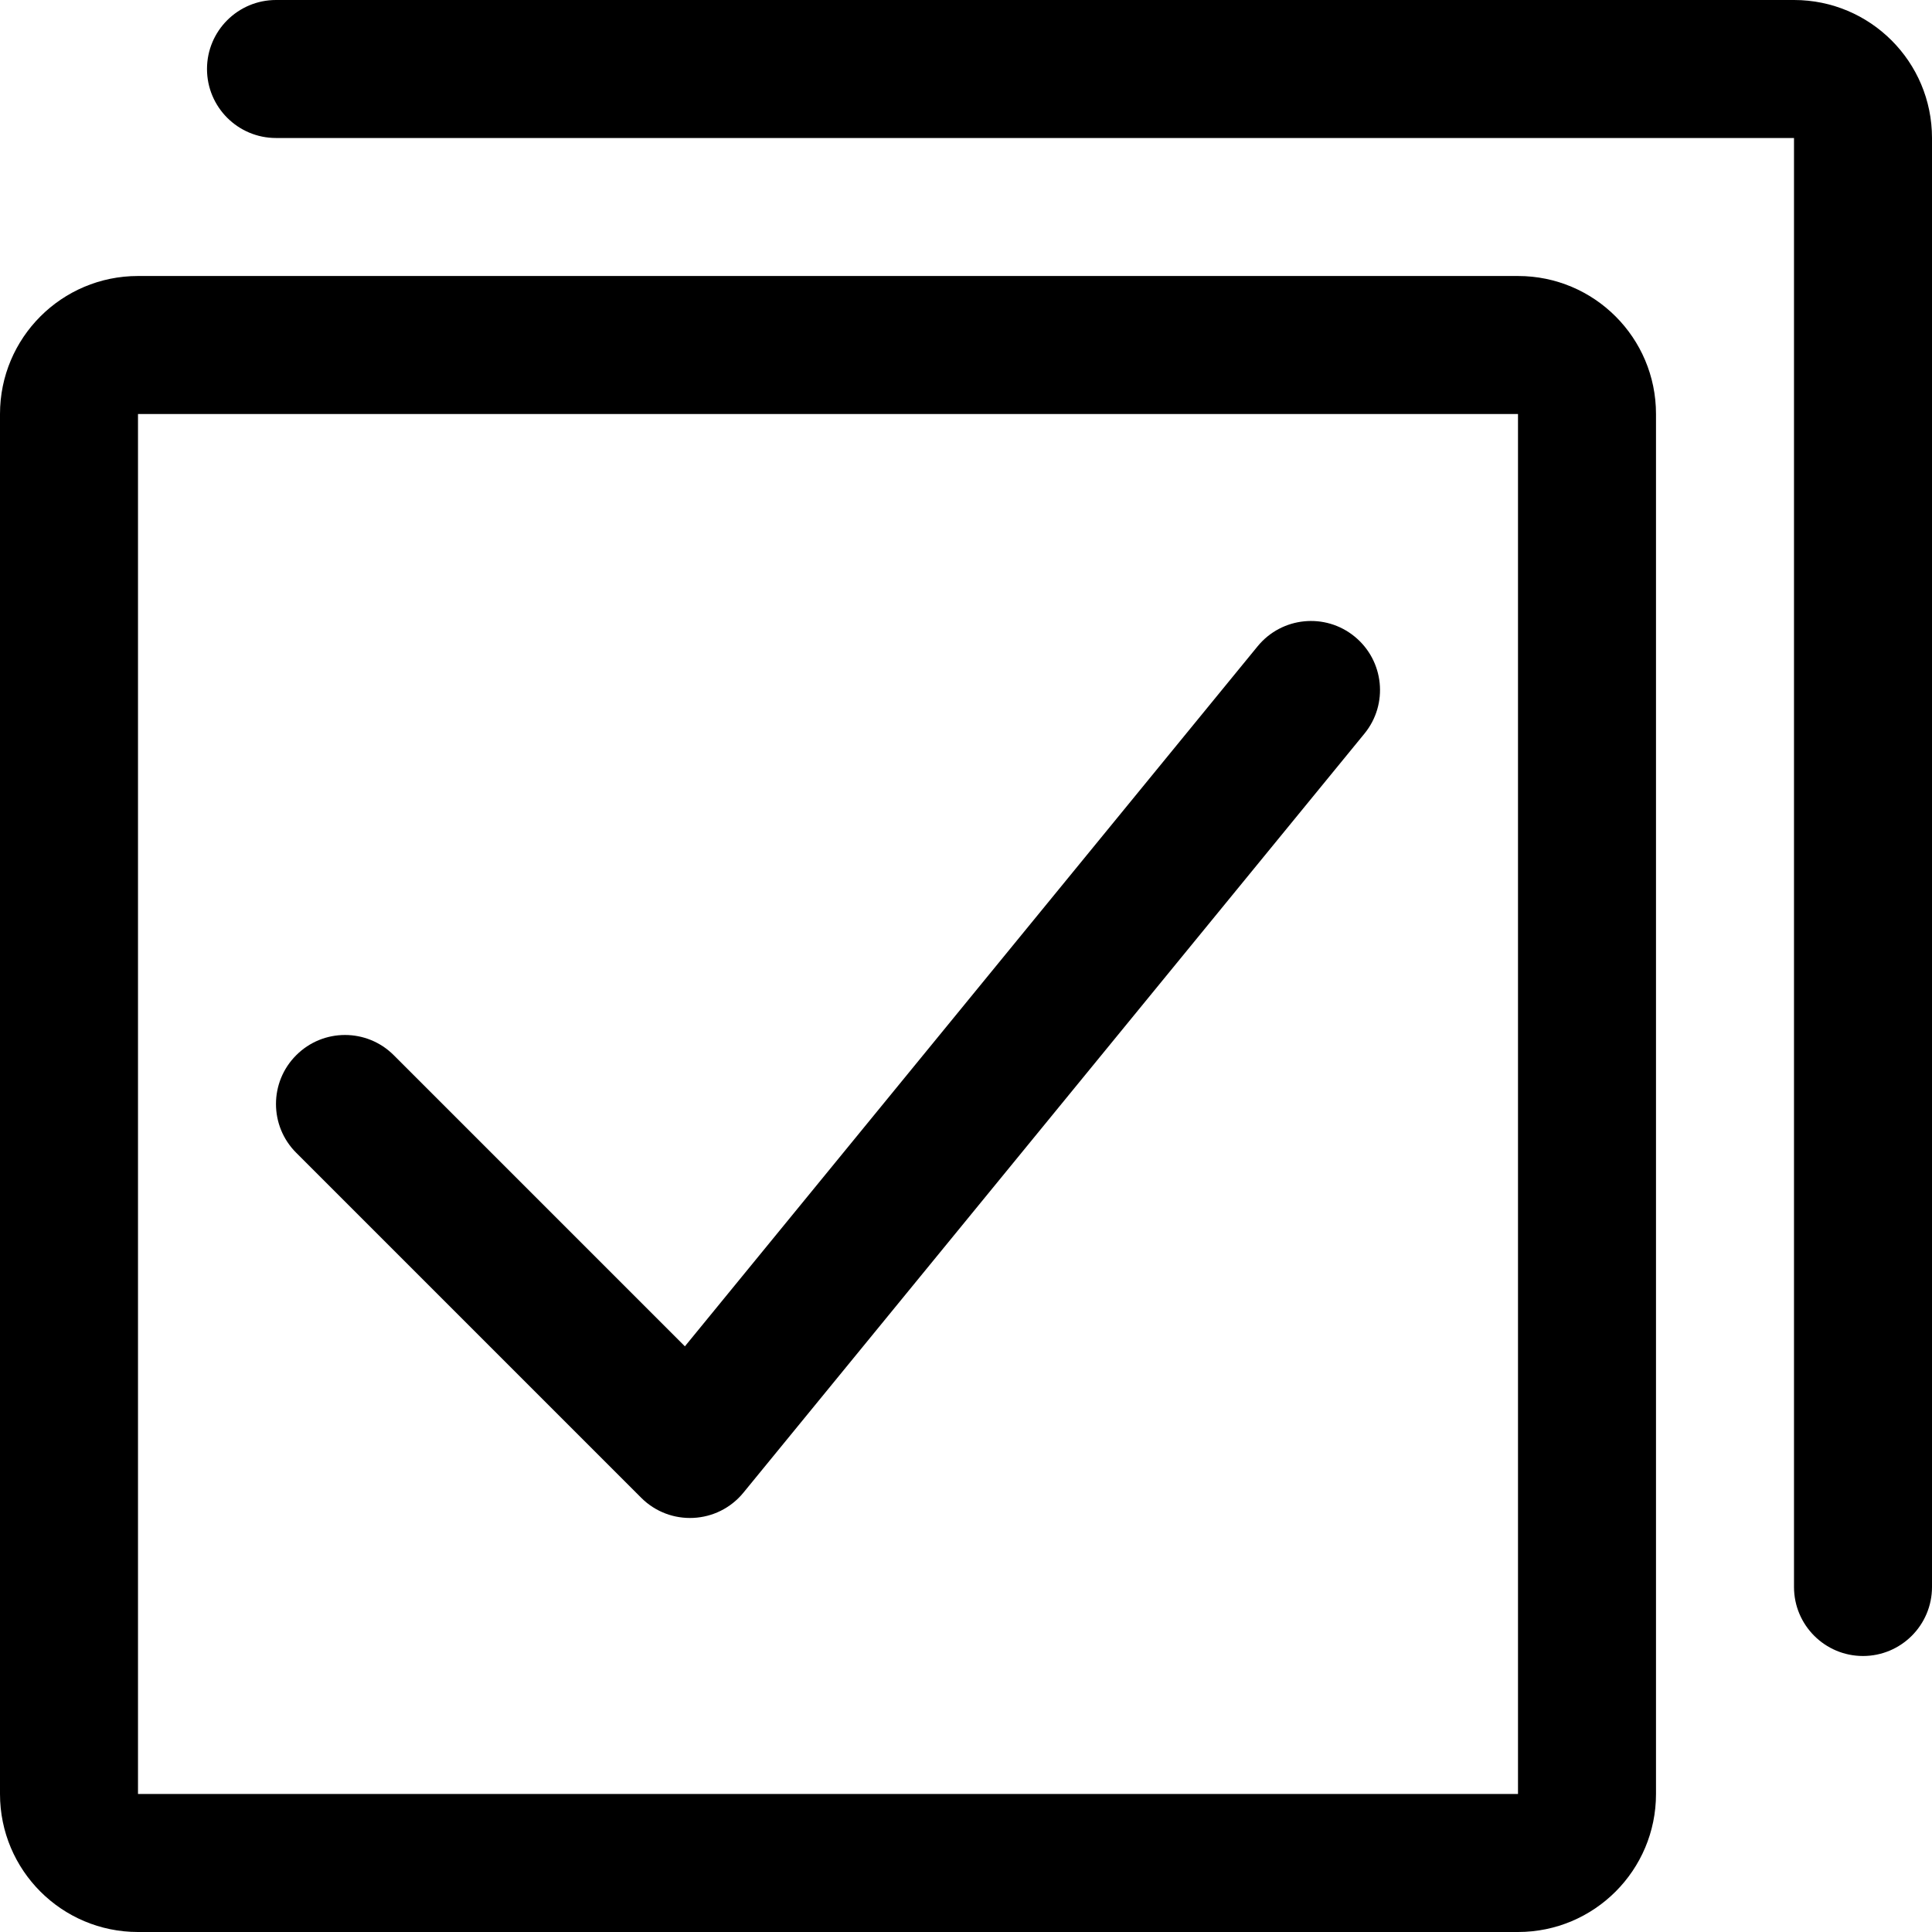<svg width="28" height="28" viewBox="0 0 28 28" fill="none" xmlns="http://www.w3.org/2000/svg">
<path d="M2 6V26H22V6H2ZM2 4H22C23.105 4 24 4.895 24 6V26C24 27.105 23.105 28 22 28H2C0.895 28 0 27.105 0 26V6C0 4.895 0.895 4 2 4Z" fill="black"/>
<path d="M9.926 19.512L18.226 9.367C18.576 8.939 19.206 8.876 19.633 9.226C20.061 9.576 20.124 10.206 19.774 10.633L10.774 21.633C10.399 22.091 9.711 22.125 9.293 21.707L4.293 16.707C3.902 16.317 3.902 15.683 4.293 15.293C4.683 14.902 5.317 14.902 5.707 15.293L9.926 19.512Z" fill="black"/>
<path d="M4 2C3.448 2 3 1.552 3 1C3 0.448 3.448 0 4 0H26C27.105 0 28 0.895 28 2V23C28 23.552 27.552 24 27 24C26.448 24 26 23.552 26 23V2H4Z" fill="black"/>
</svg>

